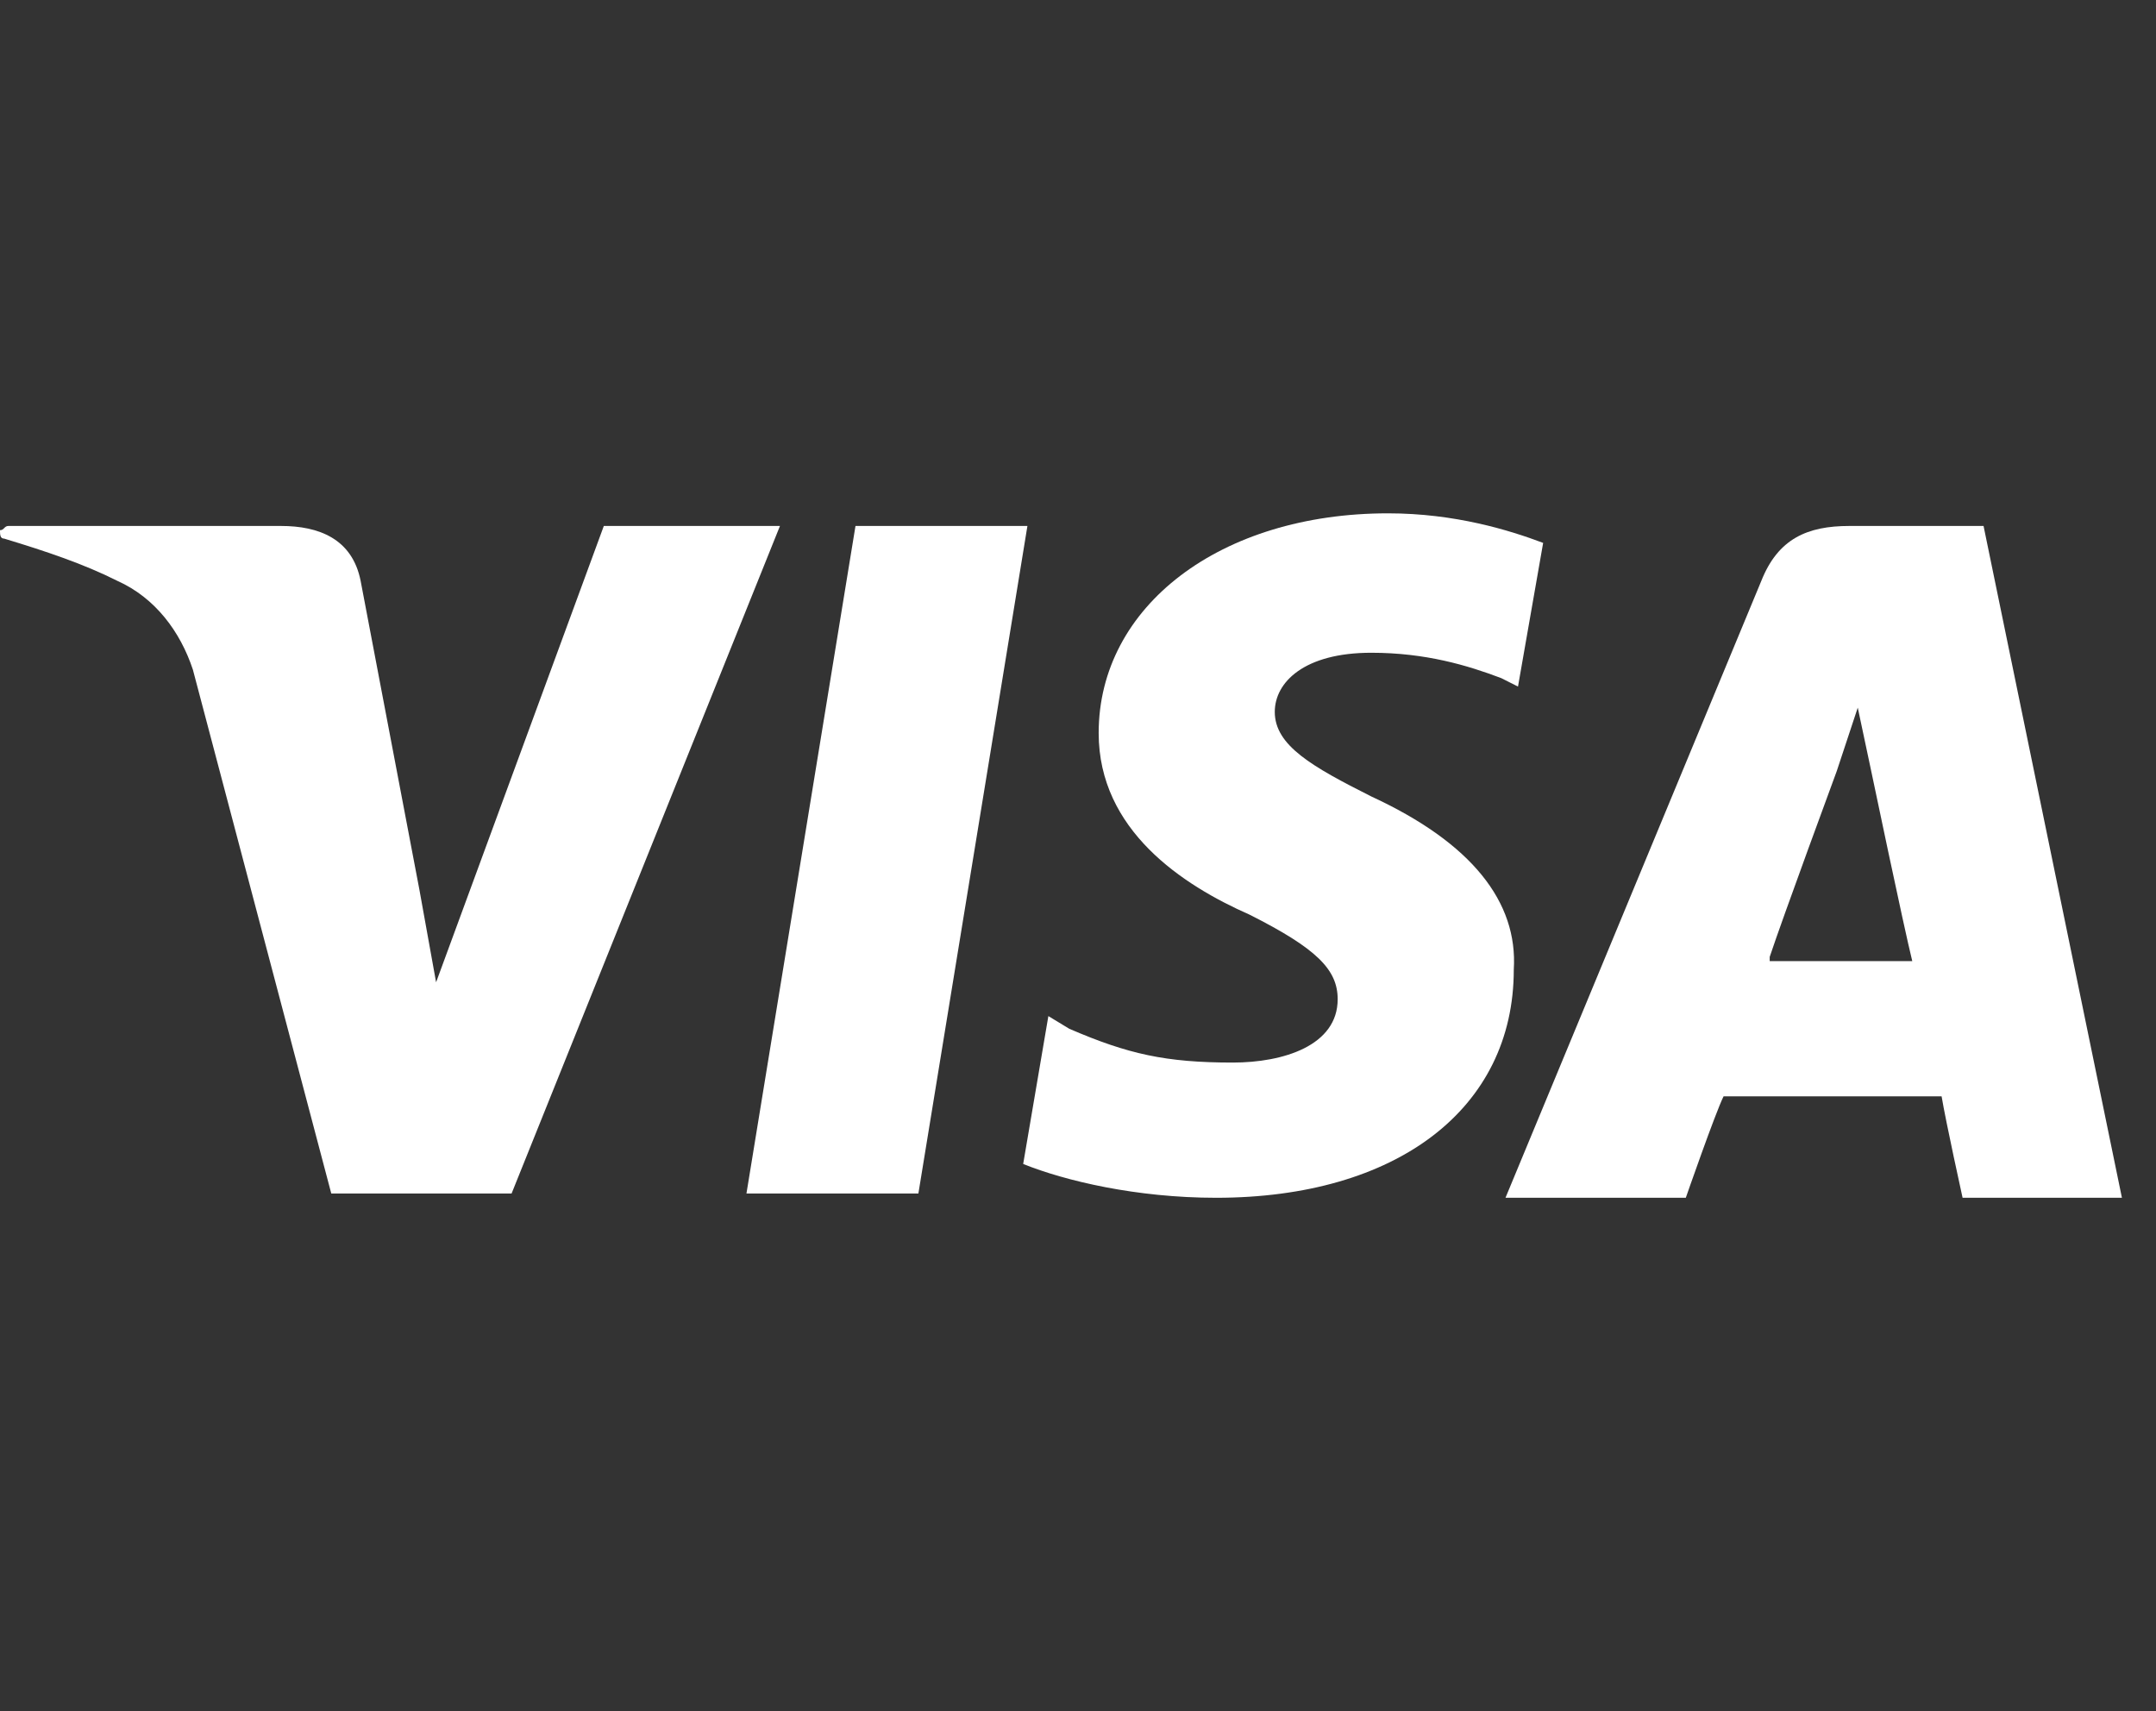 <svg width="63" height="50" viewBox="0 0 63 50" fill="none" xmlns="http://www.w3.org/2000/svg">
<rect x="0" y="0" width="63" height="50" fill="#333333" stroke="none"/>
<path d="M24.998 15.369L21.812 34.875H26.836L30.022 15.369H24.998Z" fill="white"/>
<path d="M54.04 15.369C52.814 15.369 51.957 15.739 51.467 16.974L43.992 34.999H49.261C49.261 34.999 50.119 32.53 50.364 32.036C50.976 32.036 56 32.036 56.735 32.036C56.858 32.776 57.348 34.999 57.348 34.999H62.004L57.961 15.369H54.04ZM51.712 27.962C52.079 26.851 53.672 22.53 53.672 22.53C53.672 22.53 54.04 21.419 54.285 20.678L54.652 22.406C54.652 22.406 55.633 27.098 55.878 28.085H51.712V27.962Z" fill="white"/>
<path d="M40.068 23.272C38.353 22.407 37.25 21.79 37.25 20.802C37.25 19.938 38.108 19.074 40.068 19.074C41.661 19.074 42.886 19.444 43.867 19.815L44.357 20.062L45.092 15.864C44.112 15.494 42.519 15 40.559 15C35.657 15 32.104 17.716 32.104 21.42C32.104 24.259 34.554 25.864 36.515 26.728C38.475 27.716 39.088 28.333 39.088 29.198C39.088 30.556 37.495 31.049 36.025 31.049C34.064 31.049 32.962 30.802 31.246 30.062L30.634 29.691L29.898 34.012C31.124 34.506 33.207 35 35.535 35C40.803 35 44.234 32.407 44.234 28.333C44.357 26.358 43.009 24.63 40.068 23.272Z" fill="white"/>
<path d="M17.644 15.369L12.743 28.703L12.253 25.986L10.538 16.974C10.293 15.739 9.312 15.369 8.21 15.369H0.245C0.123 15.369 0.123 15.493 0 15.493C0 15.616 4.61936e-07 15.739 0.123 15.739C1.348 16.11 2.451 16.48 3.431 16.974C4.534 17.468 5.269 18.456 5.636 19.567L9.68 34.875H14.949L22.791 15.369H17.644Z" fill="white"/>
</svg>
